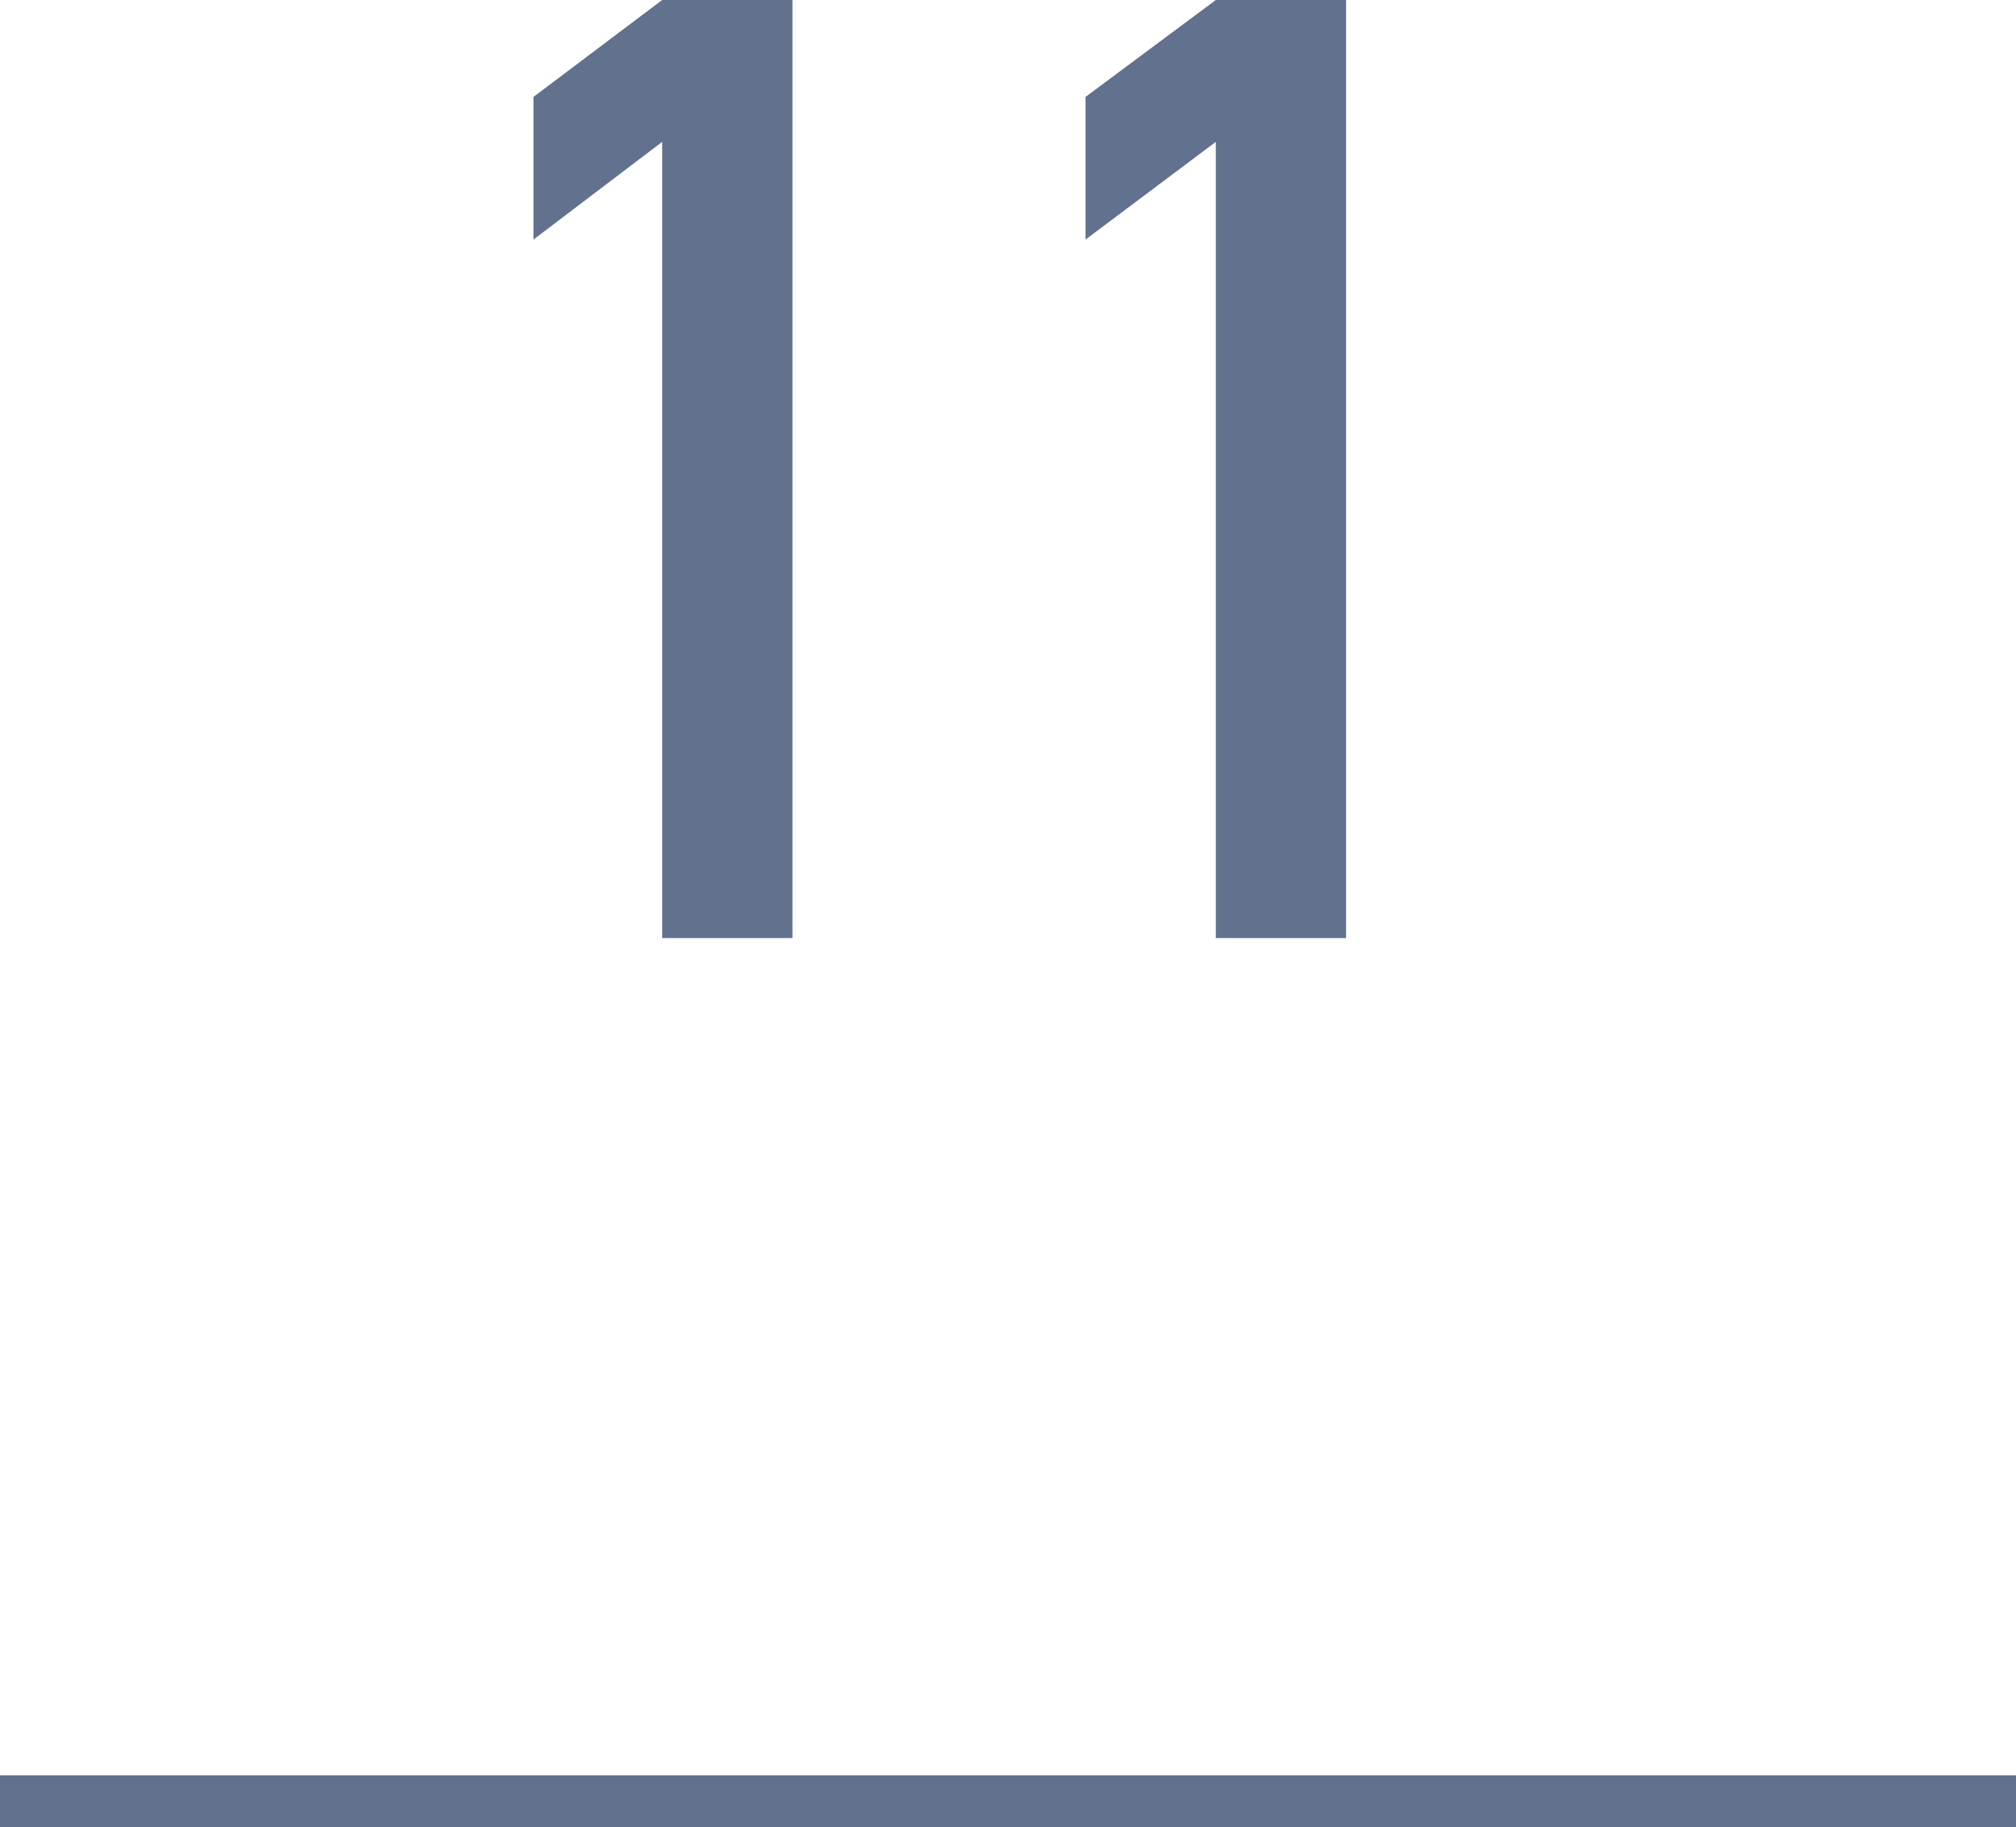 <svg xmlns="http://www.w3.org/2000/svg" width="26" height="23.57" viewBox="0 0 26 23.57"><defs><style>.cls-1{fill:#62718d;}.cls-2{fill:none;stroke:#62718d;stroke-miterlimit:10;stroke-width:0.68px;}</style></defs><title>count11</title><g id="レイヤー_2" data-name="レイヤー 2"><g id="レイヤー_1-2" data-name="レイヤー 1"><path class="cls-1" d="M8.54,1.83,6.88,3.09V1.25L8.54,0h1.68V12.1H8.54Z"/><path class="cls-1" d="M15.68,1.83,14,3.09V1.25L15.68,0h1.68V12.1H15.68Z"/><line class="cls-2" x1="26" y1="23.24" y2="23.24"/></g></g></svg>